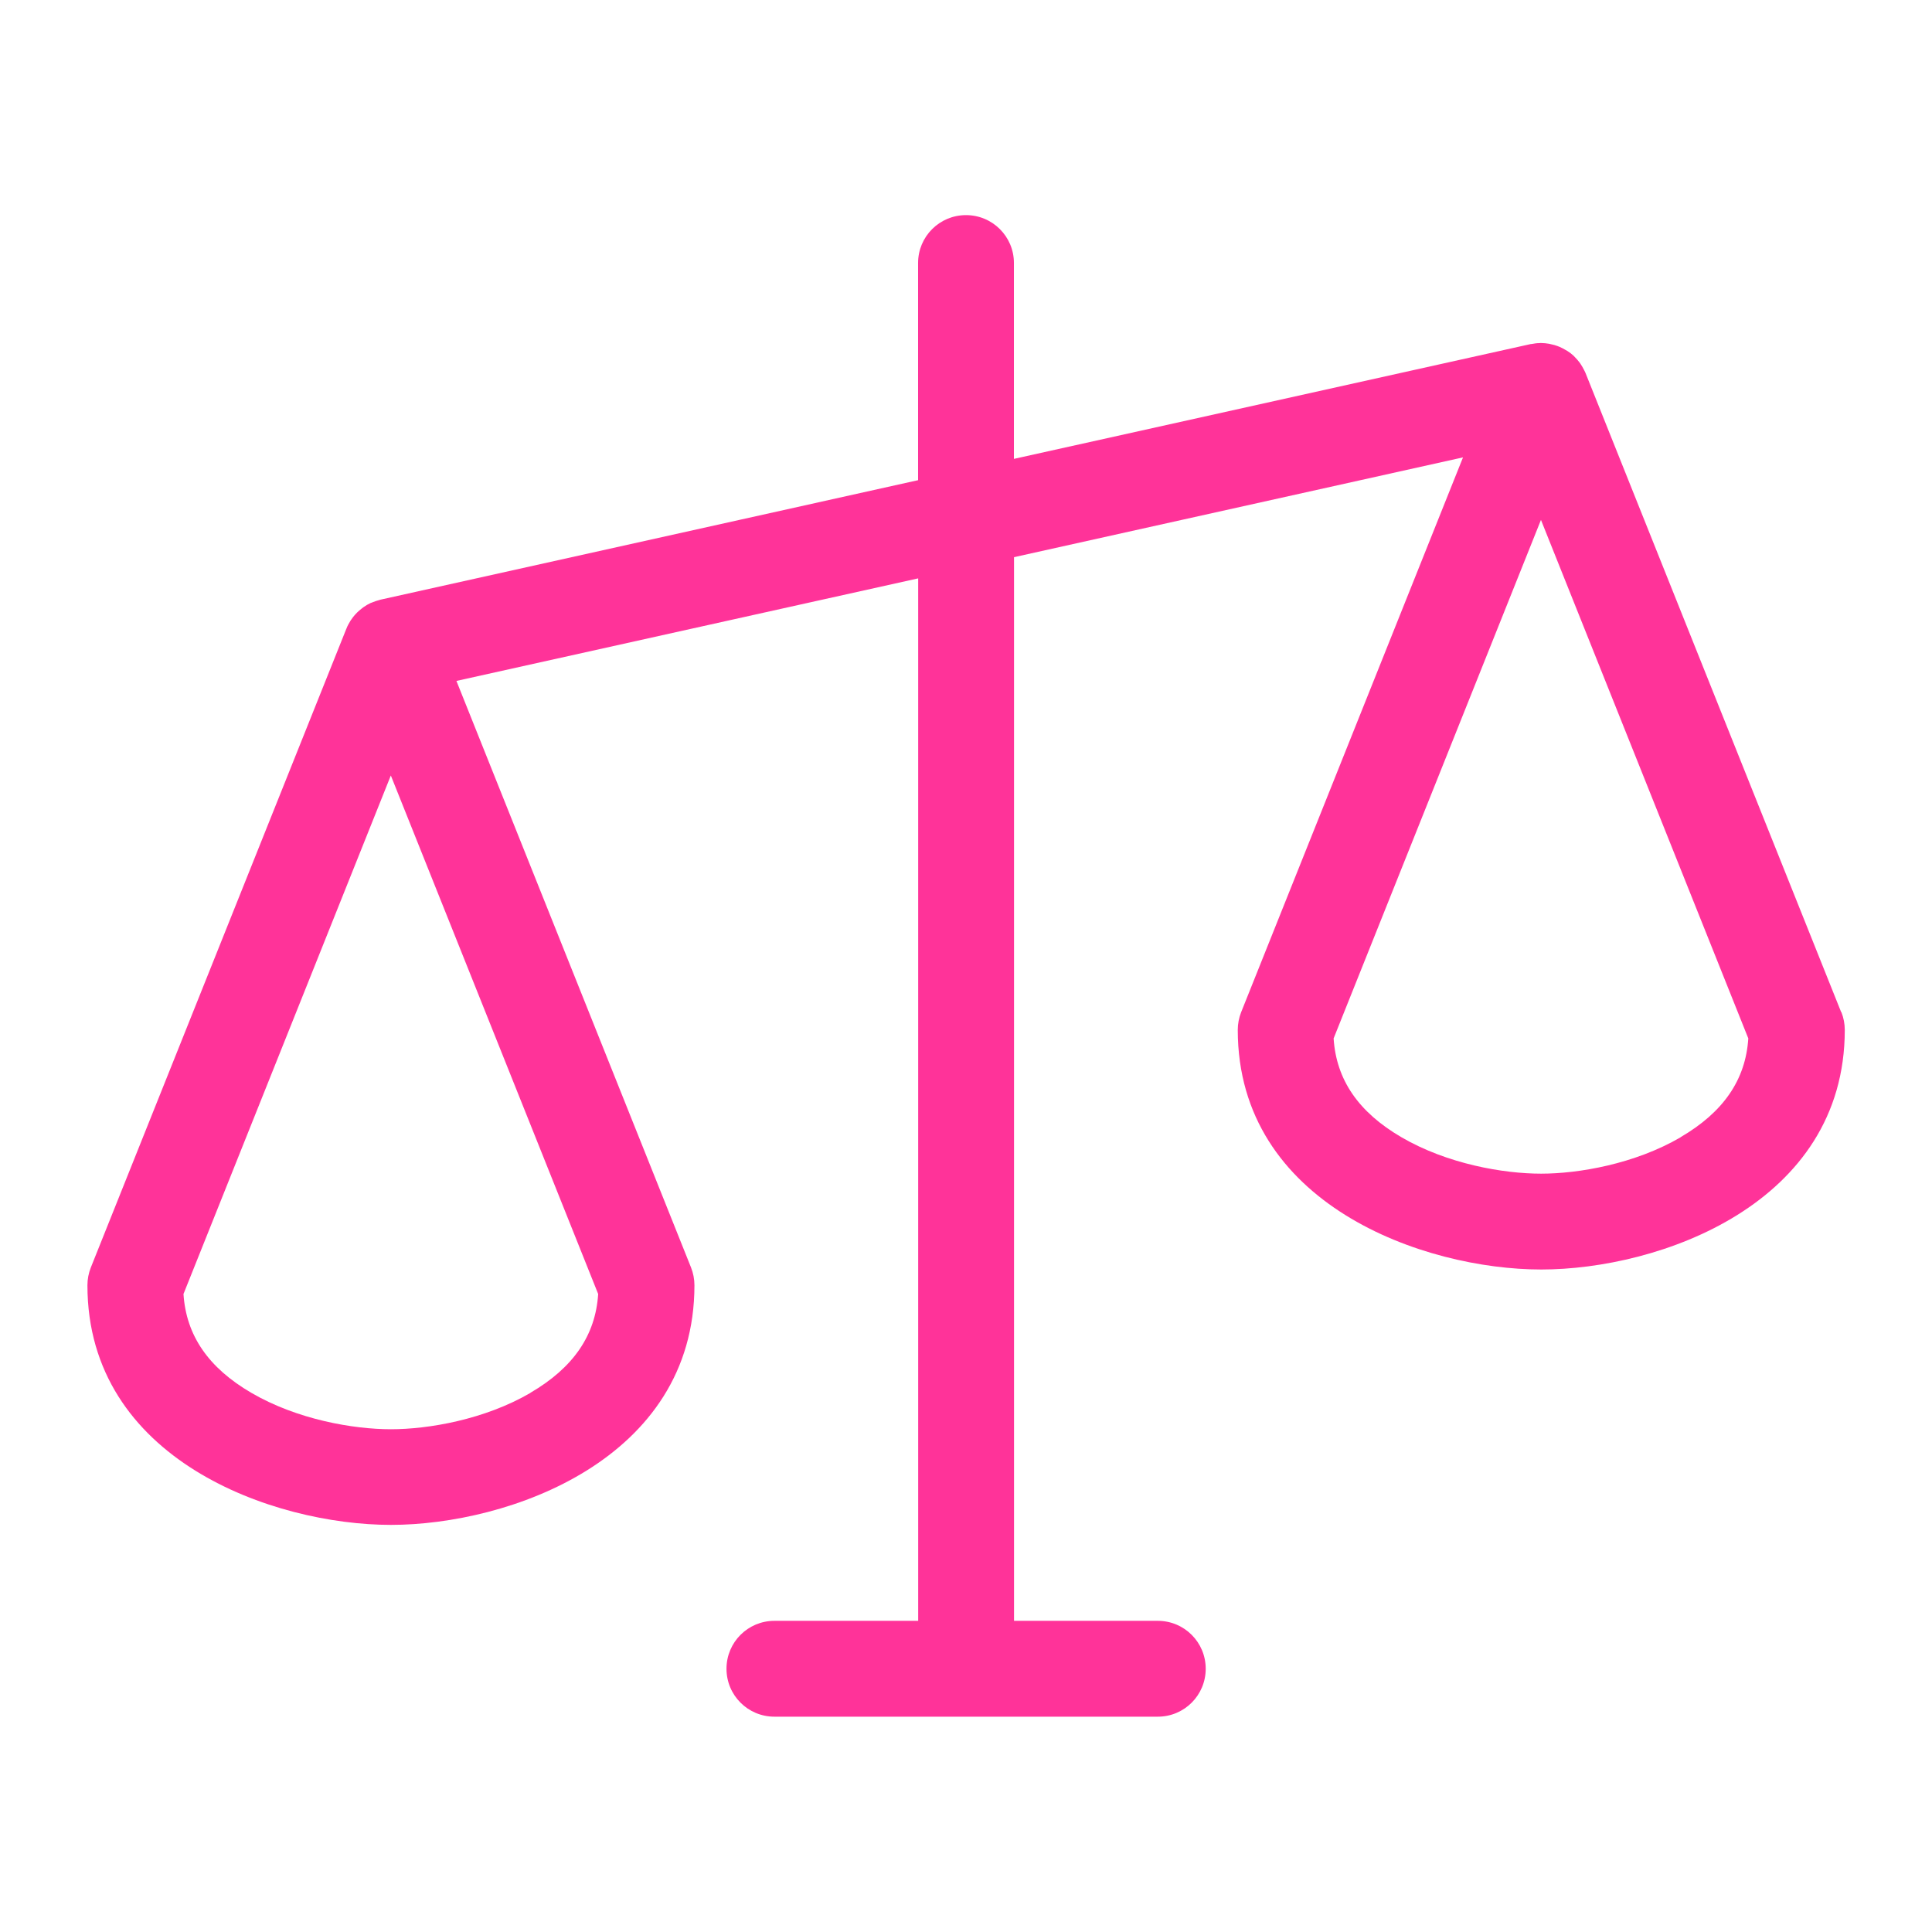 <?xml version="1.0" encoding="UTF-8"?>
<svg id="_圖層_1" data-name="圖層_1" xmlns="http://www.w3.org/2000/svg" viewBox="0 0 181.42 181.42">
  <defs>
    <style>
      .cls-1 {
        fill: #ff3399;
      }

      .cls-2 {
        fill: none;
      }
    </style>
  </defs>
  <rect class="cls-2" x="-5.29" y="-5.29" width="192" height="192"/>
  <path class="cls-1" d="M172.89,95.04l-24-60s-.03-.06-.04-.09c-.03-.08-.08-.16-.12-.24-.08-.16-.17-.32-.27-.47-.05-.08-.1-.16-.16-.23-.12-.16-.25-.31-.39-.45-.04-.04-.08-.09-.13-.14-.19-.18-.39-.33-.61-.47-.06-.04-.12-.07-.18-.1-.17-.1-.34-.19-.52-.27-.08-.03-.16-.06-.23-.09-.18-.07-.37-.12-.57-.16-.07-.02-.14-.04-.21-.05-.25-.04-.5-.07-.76-.07-.01,0-.03,0-.04,0-.05,0-.1,0-.14.01-.23,0-.46.04-.68.08-.04,0-.08,0-.11.01l-48.52,10.78v-18.39c0-2.49-2.01-4.5-4.5-4.5s-4.5,2.01-4.5,4.5v20.39l-50.48,11.22s-.08.03-.13.04c-.2.05-.4.12-.6.2-.06.03-.13.05-.19.07-.24.11-.46.24-.67.39-.06.04-.11.09-.17.13-.16.12-.3.25-.44.38-.06.06-.12.12-.18.19-.13.14-.24.29-.35.45-.04.06-.09.12-.12.18-.13.22-.26.44-.35.69v.02s-.01,0-.01,0l-23.99,59.97c-.21.53-.32,1.1-.32,1.67,0,16.39,17.48,22.5,28.5,22.5s28.5-6.11,28.5-22.5c0-.57-.11-1.14-.32-1.67l-22.03-55.08,43.36-9.63v97.89h-13.5c-2.49,0-4.5,2.01-4.5,4.5s2.01,4.5,4.5,4.5h36c2.49,0,4.5-2.01,4.5-4.5s-2.01-4.5-4.5-4.5h-13.5V52.32l42.16-9.37-20.83,52.09c-.21.53-.32,1.1-.32,1.67,0,16.39,17.48,22.5,28.5,22.5s28.5-6.11,28.5-22.5c0-.57-.11-1.14-.32-1.67ZM49.82,130.79c-4.32,2.52-9.6,3.42-13.11,3.42s-8.79-.9-13.11-3.42c-4.03-2.35-6.12-5.39-6.37-9.28l19.47-48.69,19.47,48.69c-.25,3.89-2.34,6.93-6.37,9.28ZM157.82,106.79c-4.32,2.52-9.6,3.42-13.11,3.42s-8.79-.9-13.11-3.42c-4.03-2.35-6.12-5.39-6.37-9.28l19.47-48.69,19.47,48.69c-.25,3.89-2.34,6.93-6.37,9.28Z"/>
</svg>